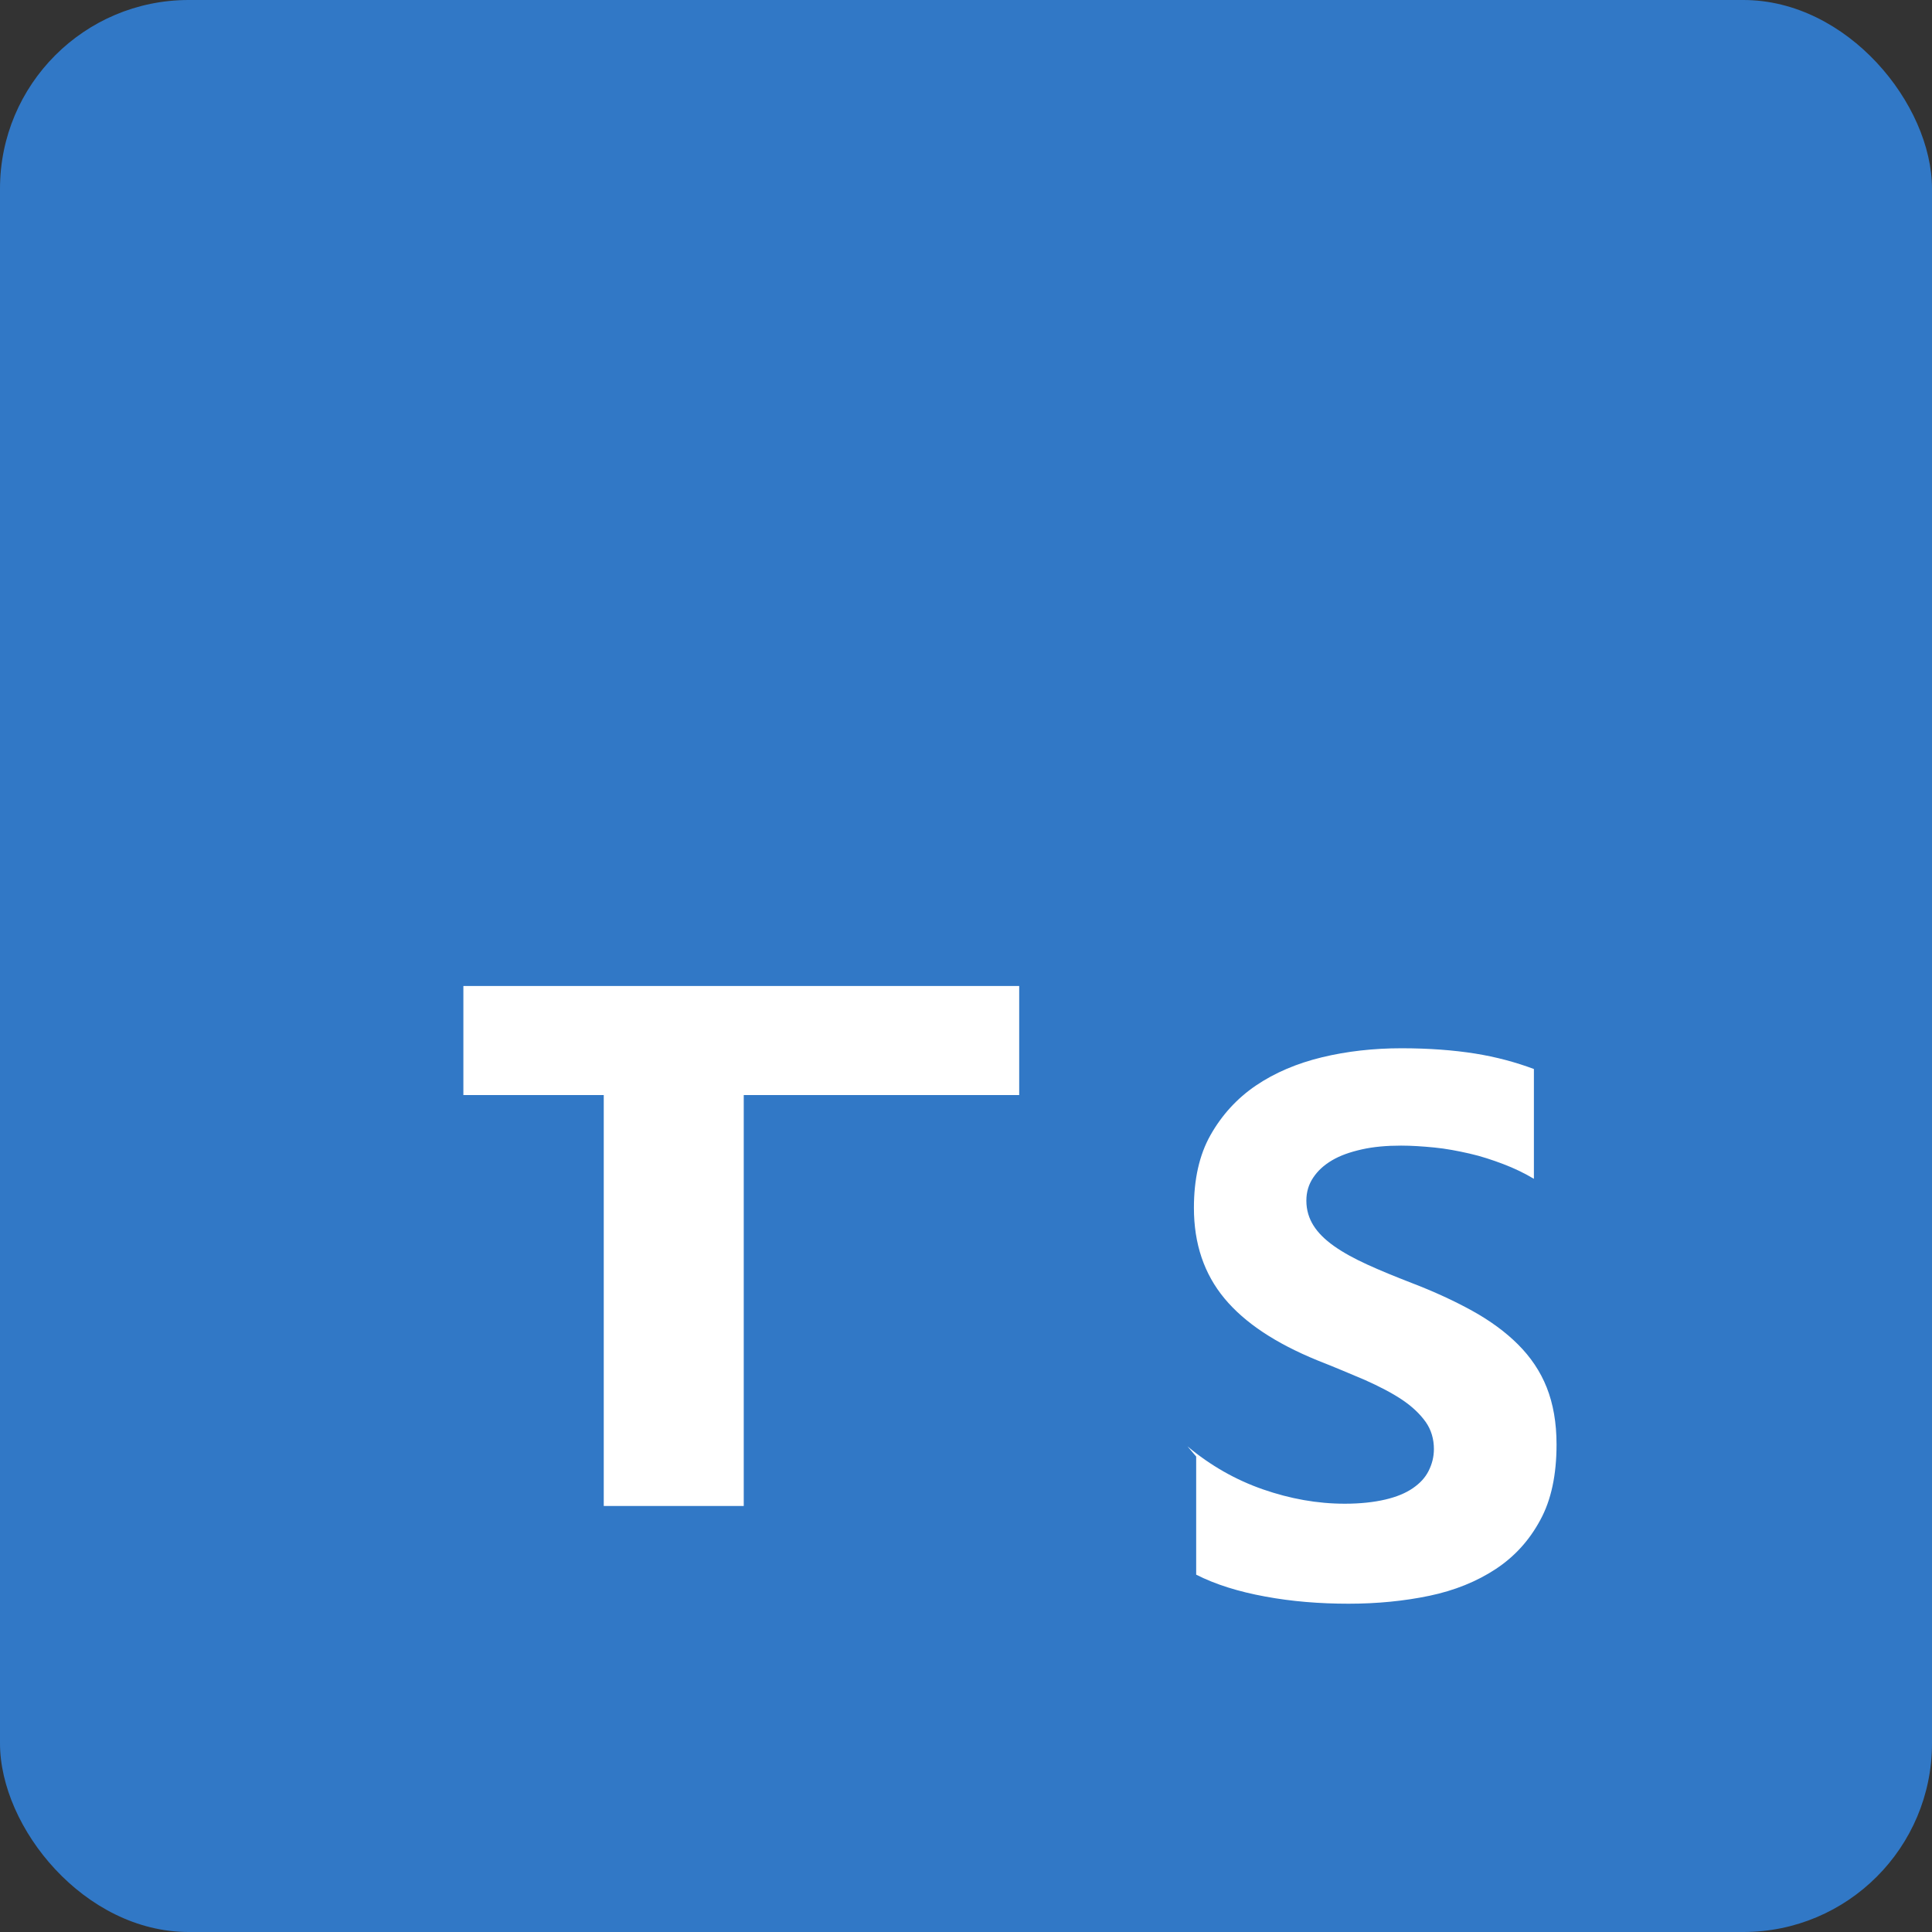 <?xml version="1.0" encoding="UTF-8"?>
<svg width="512" height="512" viewBox="0 0 512 512" xmlns="http://www.w3.org/2000/svg">
  <rect x="0" y="0" width="512" height="512" fill="#333333" stroke="none"/>
  <rect width="512" height="512" rx="50" fill="#3178c6"/>
  <path fill="white" d="M317 386v31.3c5.1 2.6 11.2 4.5 18.3 5.8 7 1.3 14.4 1.9 22.1 1.9 7.5 0 14.7-.7 21.4-2.1 6.7-1.4 12.6-3.8 17.6-7.1 5-3.3 8.9-7.6 11.8-13 2.9-5.3 4.3-12 4.3-20 0-5.8-.9-10.8-2.6-15.1-1.7-4.3-4.3-8.1-7.6-11.4-3.3-3.3-7.4-6.3-12.1-8.9-4.7-2.6-10.1-5.1-16.1-7.4-4.4-1.7-8.3-3.3-11.8-4.9-3.5-1.6-6.4-3.2-8.8-4.9-2.4-1.7-4.2-3.5-5.4-5.4-1.2-1.9-1.9-4.1-1.9-6.6 0-2.3.6-4.3 1.8-6.1 1.2-1.8 2.8-3.3 5-4.6 2.2-1.3 4.8-2.2 7.9-2.9 3.1-.7 6.6-1 10.4-1 2.8 0 5.7.2 8.8.5 3.1.3 6.2.9 9.3 1.6 3.1.7 6.1 1.7 9 2.8 2.9 1.1 5.6 2.4 8.1 3.9v-29.1c-4.8-1.8-10-3.2-15.6-4.1-5.7-.9-12.2-1.4-19.5-1.4-7.4 0-14.5.8-21.1 2.4-6.6 1.6-12.5 4.1-17.5 7.5-5 3.4-9 7.8-12 13.1-3 5.3-4.4 11.8-4.4 19.3 0 9.5 2.7 17.5 8.1 24 5.4 6.5 13.6 11.9 24.6 16.4 4.6 1.8 8.8 3.6 12.6 5.2 3.8 1.7 7.1 3.4 9.8 5.2 2.7 1.8 4.8 3.8 6.3 5.9 1.5 2.1 2.2 4.6 2.2 7.2 0 2.1-.5 4-1.4 5.8-.9 1.8-2.3 3.3-4.2 4.6-1.9 1.3-4.3 2.3-7.3 3-3 .7-6.6 1.1-10.7 1.1-7.3 0-14.5-1.3-21.7-3.8-7.2-2.5-13.9-6.3-20-11.4zm-84.2-95.8h37.3v-28.9H122.8v28.9h37.2v108.9h37.1V290.2z"/>
</svg> 